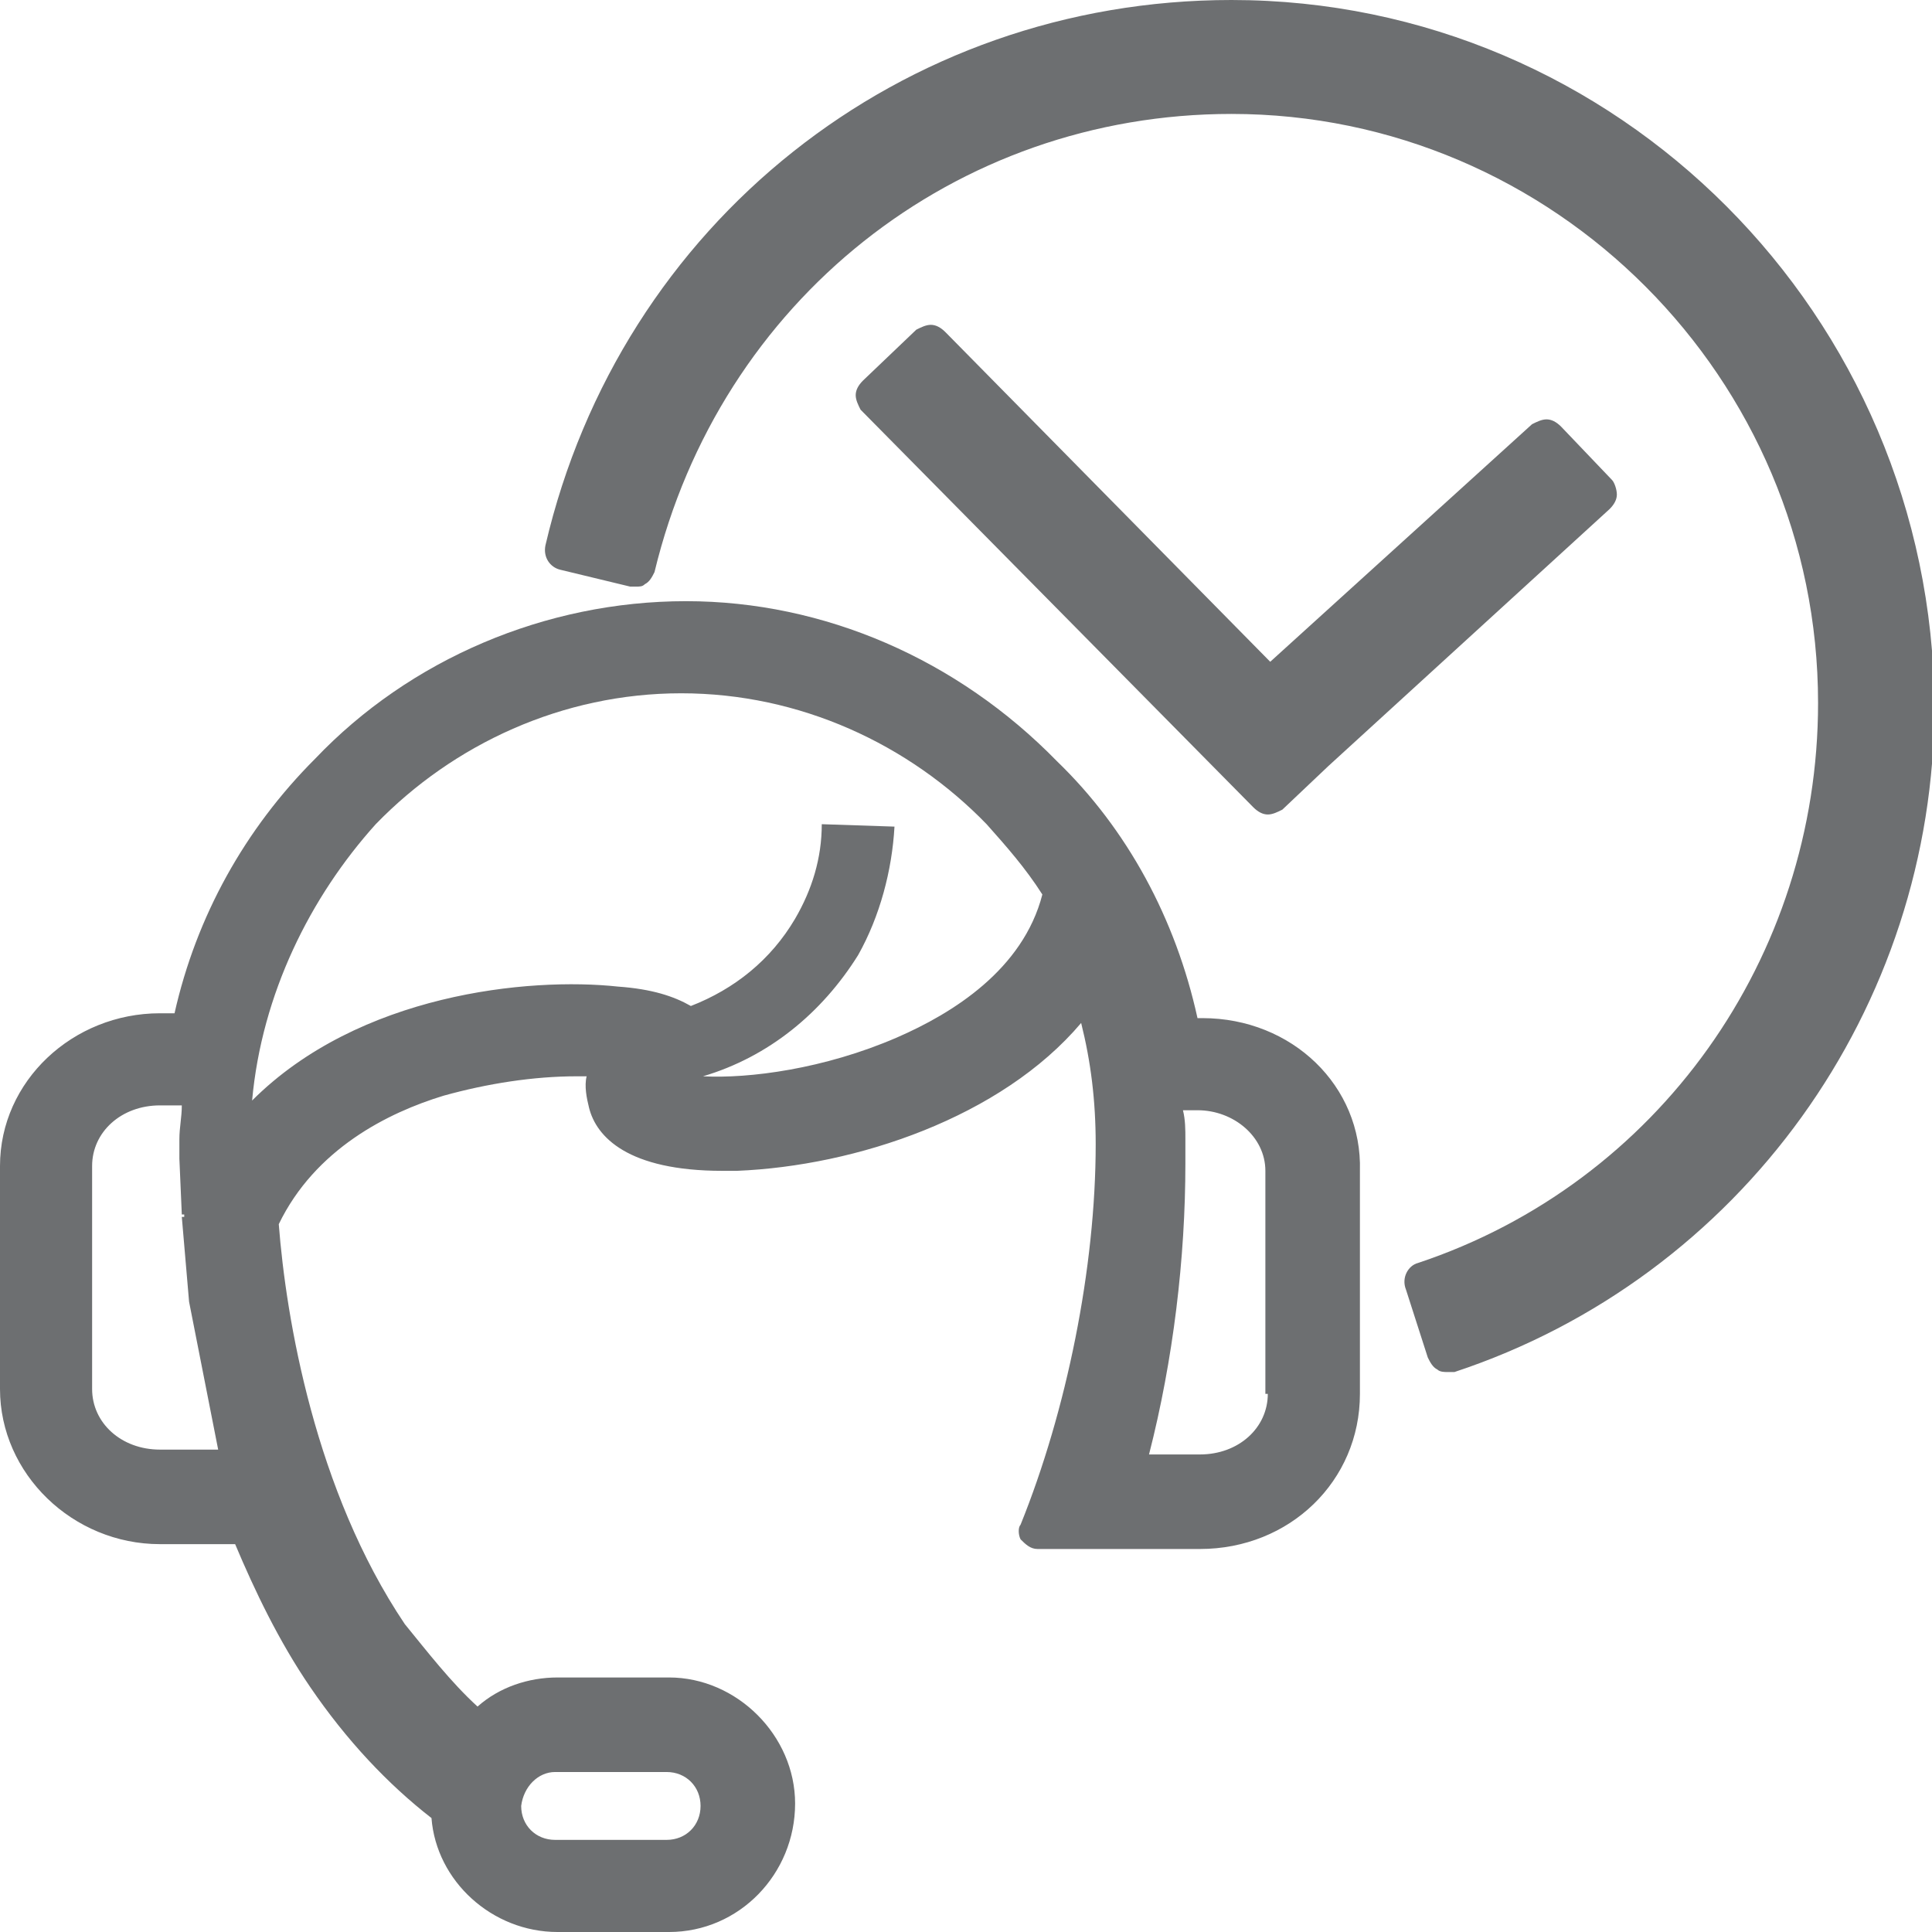 <?xml version="1.0" encoding="UTF-8"?> <!-- Generator: Adobe Illustrator 26.0.2, SVG Export Plug-In . SVG Version: 6.00 Build 0) --> <svg xmlns="http://www.w3.org/2000/svg" xmlns:xlink="http://www.w3.org/1999/xlink" id="Слой_1" x="0px" y="0px" viewBox="0 0 79.7 79.7" style="enable-background:new 0 0 79.7 79.7;" xml:space="preserve"> <style type="text/css"> .st0{fill:#6D6F71;} </style> <g> <path class="st0" d="M49.6,42h-0.2c-0.9-4.1-2.9-7.8-5.8-10.6c-4.1-4.2-9.6-6.6-15.3-6.6c-5.8,0-11.4,2.4-15.3,6.5 c-2.9,2.9-4.9,6.5-5.8,10.5H6.6C3,41.8,0,44.6,0,48.1v9.2c0,3.5,3,6.4,6.6,6.4h3.1c0.8,1.9,1.8,4,3.1,5.9c1.5,2.2,3.2,4,5,5.4 c0.2,2.6,2.5,4.7,5.2,4.7h4.6c2.9,0,5.2-2.4,5.2-5.3c0-2.8-2.4-5.2-5.2-5.2H23c-1.2,0-2.4,0.4-3.3,1.2c-1.1-1-2.1-2.3-3-3.4 c-3.7-5.5-4.9-12.6-5.2-16.5c1.5-3.1,4.5-4.6,6.8-5.3c1.8-0.5,3.7-0.8,5.5-0.8h0.4c-0.1,0.4,0,0.9,0.1,1.3c0.3,1.2,1.6,2.6,5.5,2.6 c0.2,0,0.4,0,0.6,0c4.9-0.2,10.9-2.2,14.2-6.1c0.4,1.6,0.6,3.2,0.6,5c0,5.1-1.2,11-3.1,15.7c-0.1,0.1-0.1,0.4,0,0.6 c0.2,0.2,0.4,0.4,0.7,0.4h6.7c3.7,0,6.6-2.8,6.6-6.4v-9.2C56.2,44.8,53.3,42,49.6,42z M49.5,60h-2.1c1-3.9,1.5-8.1,1.5-12 c0-0.1,0-0.1,0-0.2V47c0-0.4,0-0.8-0.1-1.2h0.6c1.5,0,2.8,1.1,2.8,2.5v9.2h0.1C52.3,58.9,51.1,60,49.5,60z M33.9,34 c0,1.4-0.4,2.7-1.1,3.9c-1,1.7-2.5,2.9-4.3,3.6c-0.7-0.4-1.6-0.7-3-0.8c-3.7-0.4-10.7,0.3-15.1,4.7C10.8,41,12.8,37,15.5,34 c3.2-3.3,7.7-5.4,12.6-5.4s9.4,2.1,12.6,5.4c0.8,0.9,1.6,1.8,2.3,2.9c-0.8,3.1-3.7,4.9-6,5.9c-3,1.3-6.1,1.7-8,1.6 c2.7-0.8,4.9-2.6,6.4-5c0.9-1.6,1.4-3.5,1.5-5.3L33.9,34z M6.6,59.8c-1.6,0-2.8-1.1-2.8-2.5v-9.2c0-1.4,1.2-2.5,2.8-2.5h0.9 c0,0.5-0.1,0.9-0.1,1.4v0.8l0.1,2.3h0.1v0.1H7.5l0.3,3.5L9,59.8H6.6z M28.9,74.5c0,0.8-0.6,1.4-1.4,1.4h-4.6 c-0.8,0-1.4-0.6-1.4-1.4c0.1-0.8,0.7-1.4,1.4-1.4h4.6C28.3,73.1,28.9,73.7,28.9,74.5z"></path> <path class="st0" d="M50.8,0C37.2,0,25.6,9.2,22.5,22.5c-0.1,0.5,0.2,0.9,0.6,1l2.9,0.7c0.1,0,0.1,0,0.2,0c0.2,0,0.3,0,0.4-0.1 c0.2-0.1,0.3-0.3,0.4-0.5C29.7,12.4,39.4,4.7,50.8,4.7C64.1,4.7,75,15.6,75,29c0,10.5-6.6,19.8-16.5,23.1c-0.4,0.1-0.7,0.6-0.5,1.1 l0.9,2.8c0.1,0.2,0.2,0.4,0.4,0.5c0.1,0.1,0.3,0.1,0.4,0.1c0.1,0,0.2,0,0.3,0c11.8-3.9,19.8-15,19.8-27.5C79.7,13,66.7,0,50.8,0z"></path> <path class="st0" d="M52.3,33.6c0.2,0,0.4-0.1,0.6-0.2l1.9-1.8L66.4,21c0.2-0.2,0.3-0.4,0.3-0.6s-0.1-0.5-0.2-0.6l-2.1-2.2 c-0.2-0.2-0.4-0.3-0.6-0.3c-0.2,0-0.4,0.1-0.6,0.2l-10.8,9.8L39,13.7c-0.2-0.2-0.4-0.3-0.6-0.3c-0.2,0-0.4,0.1-0.6,0.2l-2.2,2.1 c-0.2,0.2-0.3,0.4-0.3,0.6s0.1,0.4,0.2,0.6l16.2,16.4C51.9,33.5,52.1,33.6,52.3,33.6z"></path> </g> </svg> 